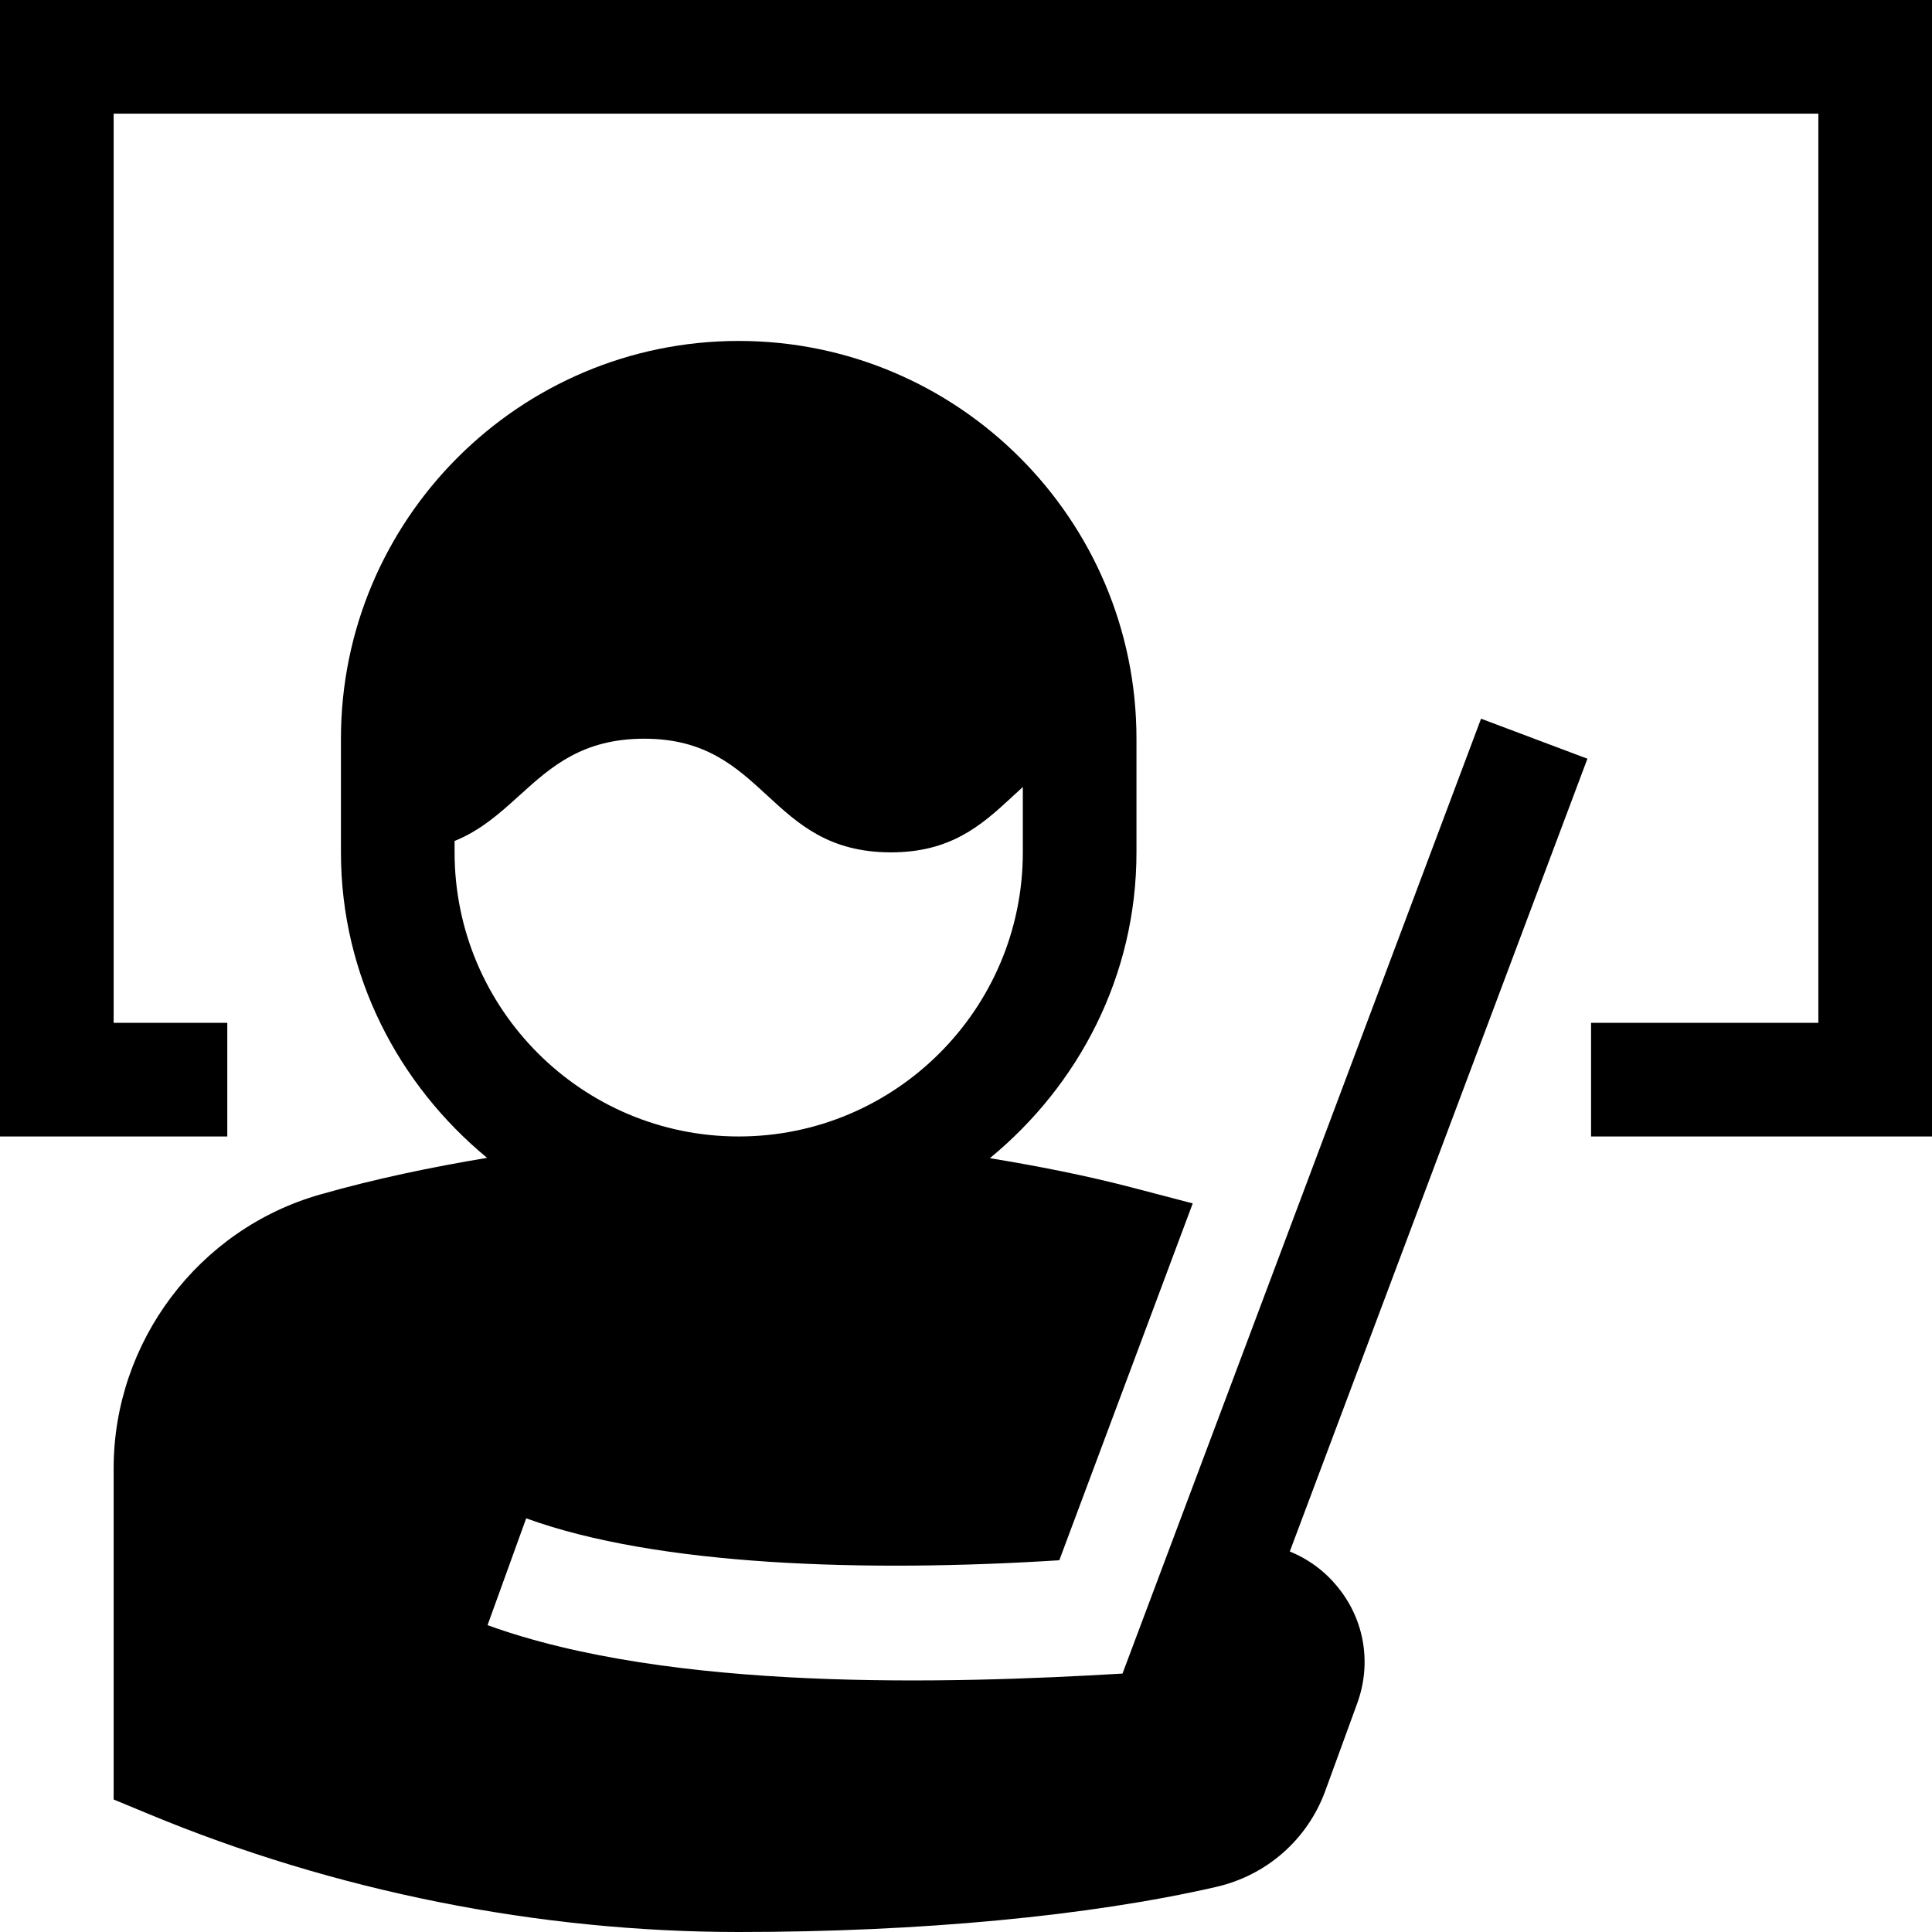 <?xml version="1.0" encoding="utf-8"?>
<svg fill="#000000" width="800px" height="800px" viewBox="0 0 1920 1920" xmlns="http://www.w3.org/2000/svg">
    <path d="M640.376 734.118c121.977 0 121.977 112.94 245.083 112.94 58.937 0 89.362-26.5 118.905-53.795l2.013-1.862c3.354-3.104 6.705-6.211 10.094-9.283v64.94c0 155.747-126.607 282.354-282.353 282.354s-282.353-126.607-282.353-282.353v-11.294c25.49-10.364 44.24-26.974 62.816-43.79l3.012-2.727c30.625-27.73 61.743-55.13 122.783-55.13ZM1920-.012V1129.4h-338.824v-112.94h225.883V112.93H112.94v903.53h112.941v112.94H0V-.01h1920ZM1471.85 714.24l-356.33 948.932c-174.268 10.39-448.941 17.957-631.002-48.113l38.4-106.165c130.334 47.435 337.807 53.873 529.807 41.675l132.593-354.635-60.424-15.812c-46.758-12.197-93.854-21.346-141.176-29.138 88.207-72.509 145.694-181.045 145.694-303.925V734.118c0-217.977-177.318-395.294-395.294-395.294-217.977 0-395.294 177.317-395.294 395.294v112.94c0 122.655 57.374 231.078 145.242 303.587-56.019 9.374-111.473 20.894-166.024 36.48-120.734 34.334-205.1 146.371-205.1 272.075v329.11l34.898 14.457C332.273 1879.454 535.115 1920 734.118 1920c180.254 0 348.65-15.925 474.127-44.725 50.371-11.407 90.917-46.983 108.65-95.096l31.849-87.304c14.343-39.19 7.567-81.995-18.41-114.522-12.988-16.49-29.816-28.913-48.565-36.48l295.793-787.878-105.713-39.755Z" fill-rule="evenodd"/>
</svg>